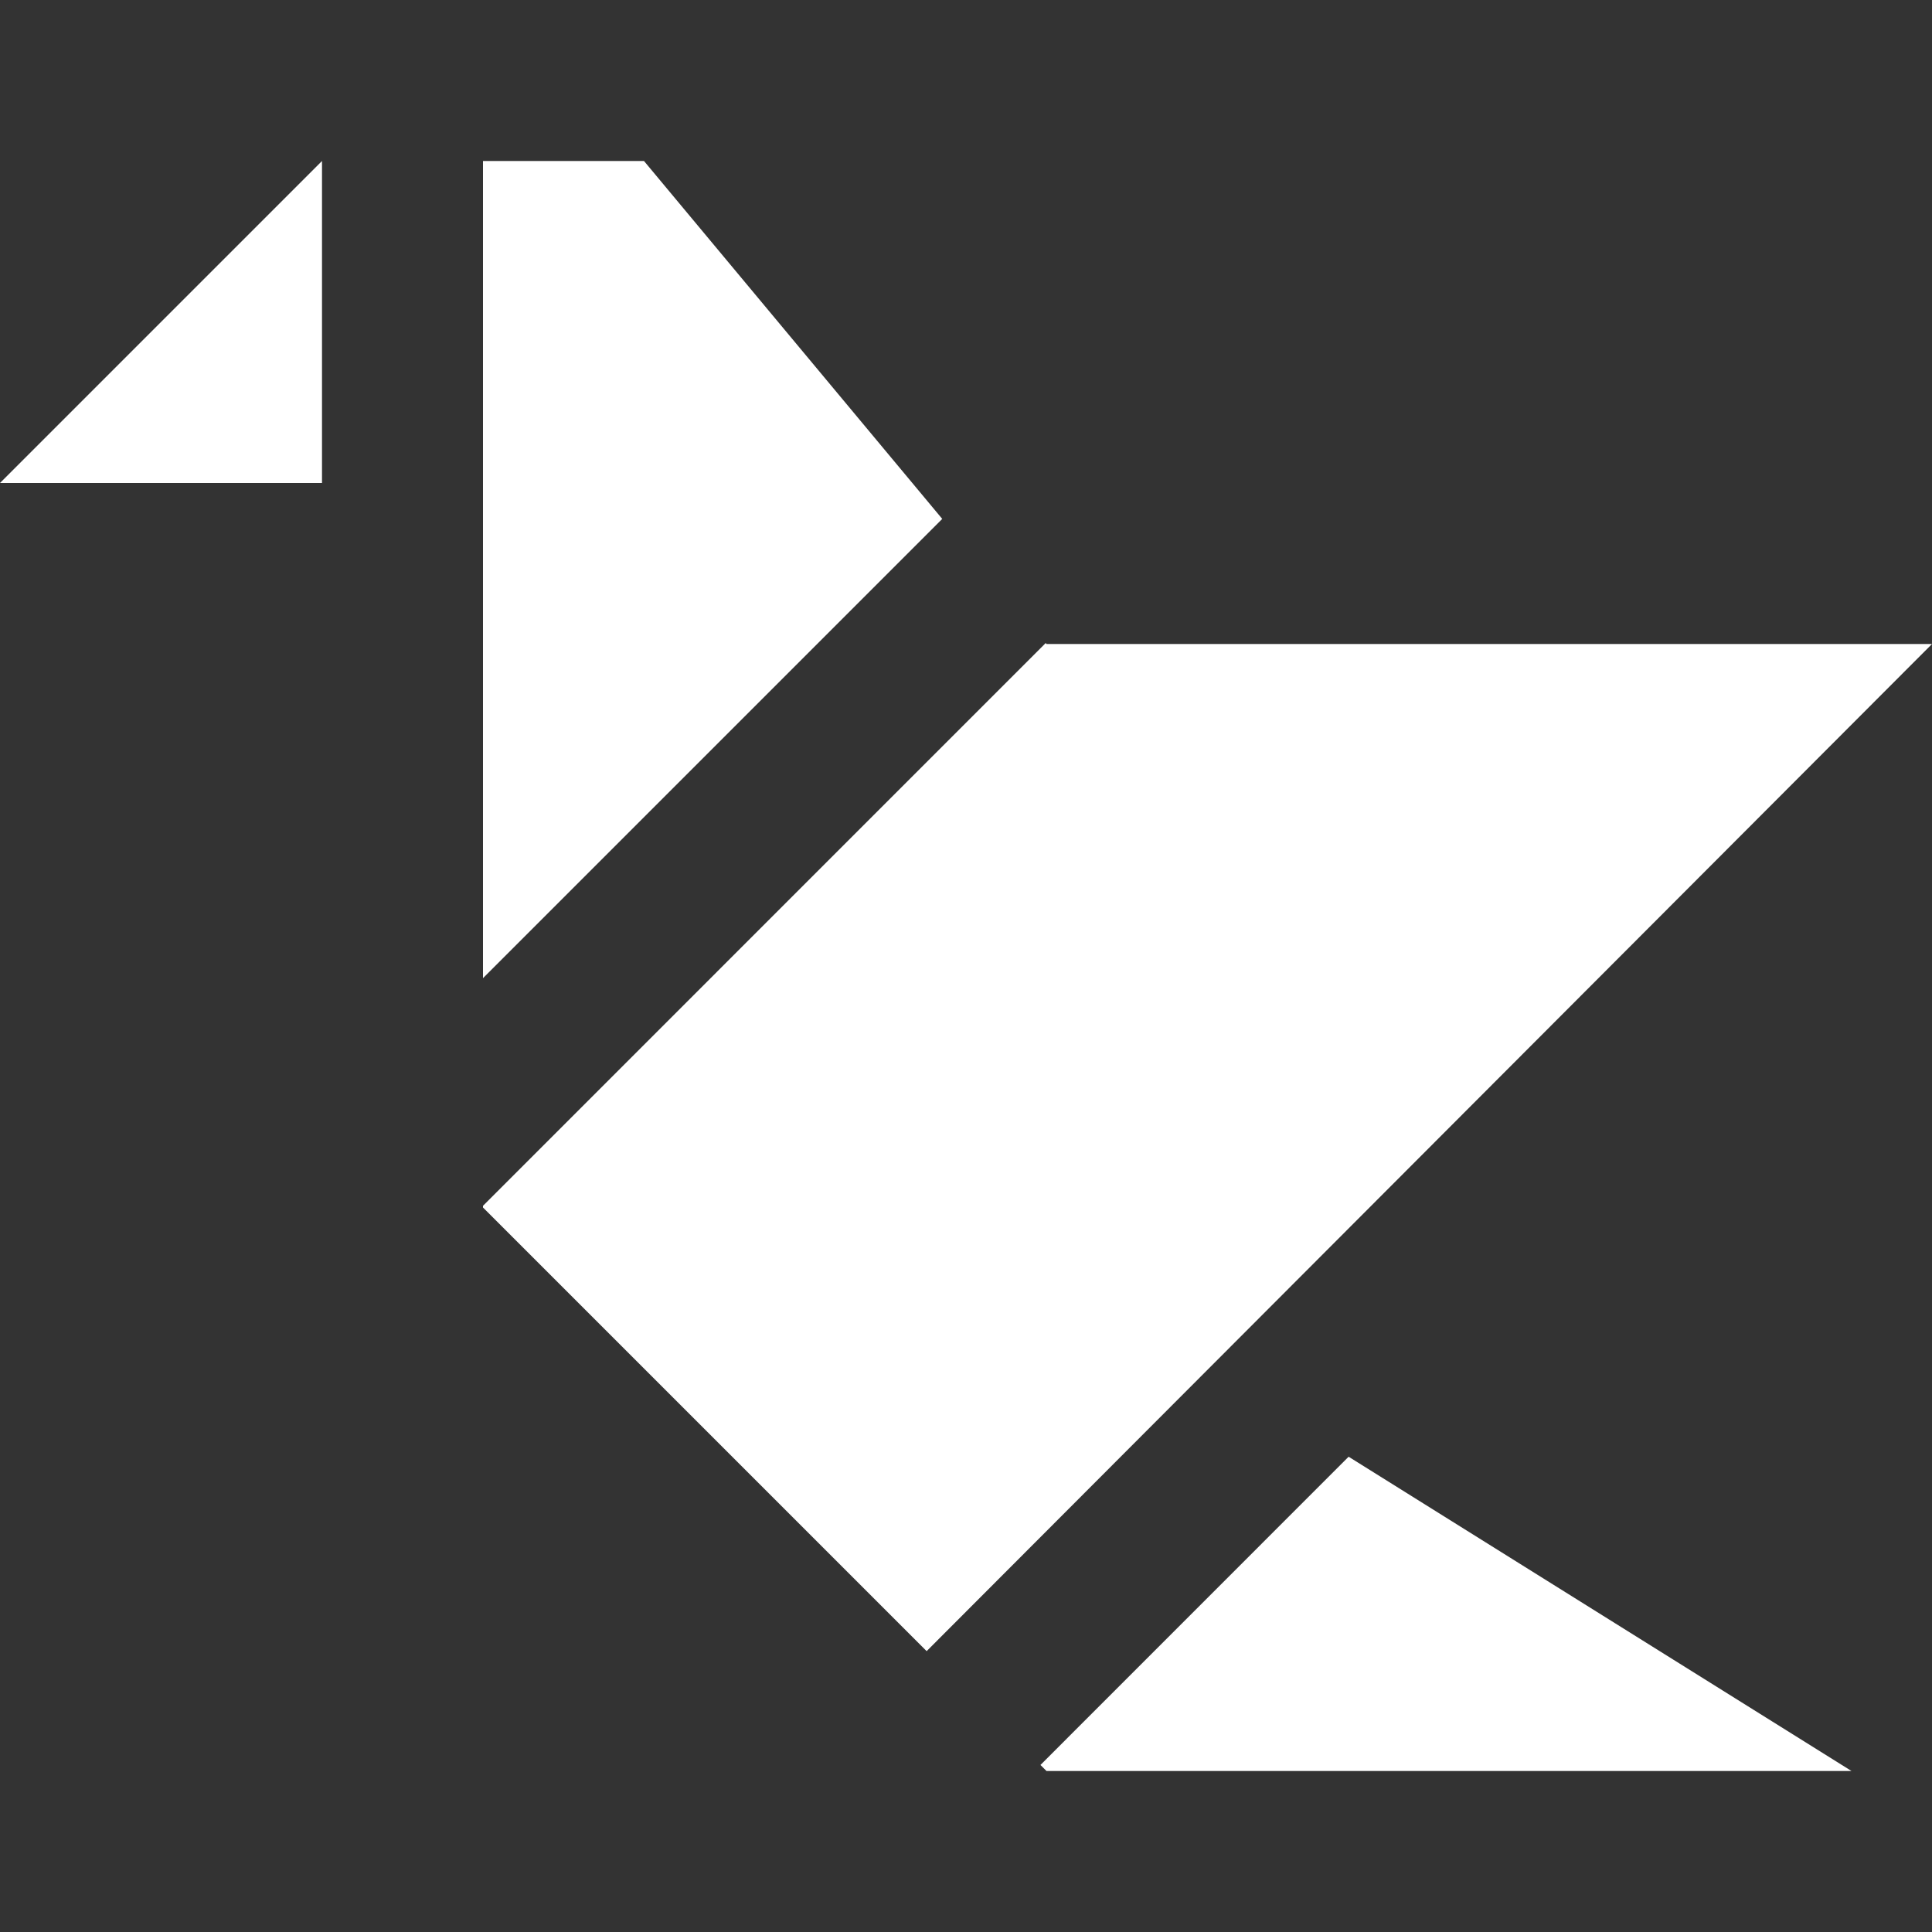 <svg xmlns="http://www.w3.org/2000/svg" viewBox="0 0 24 24" height="24" width="24">
	<rect x="0" y="0" width="24" height="24" fill="#333333" stroke="none"/>
	<path d="M4 6V2L0 6h4zm20 2H13l-0.01 -0.012L6 14.979V15l5.511 5.511L24 8zM8 2H6v10.151l5.705 -5.705L8 2zm4.925 19.925L13 22h10l-6.247 -3.904 -3.828 3.829z" fill="#FFF" stroke-width="1"></path>
</svg>